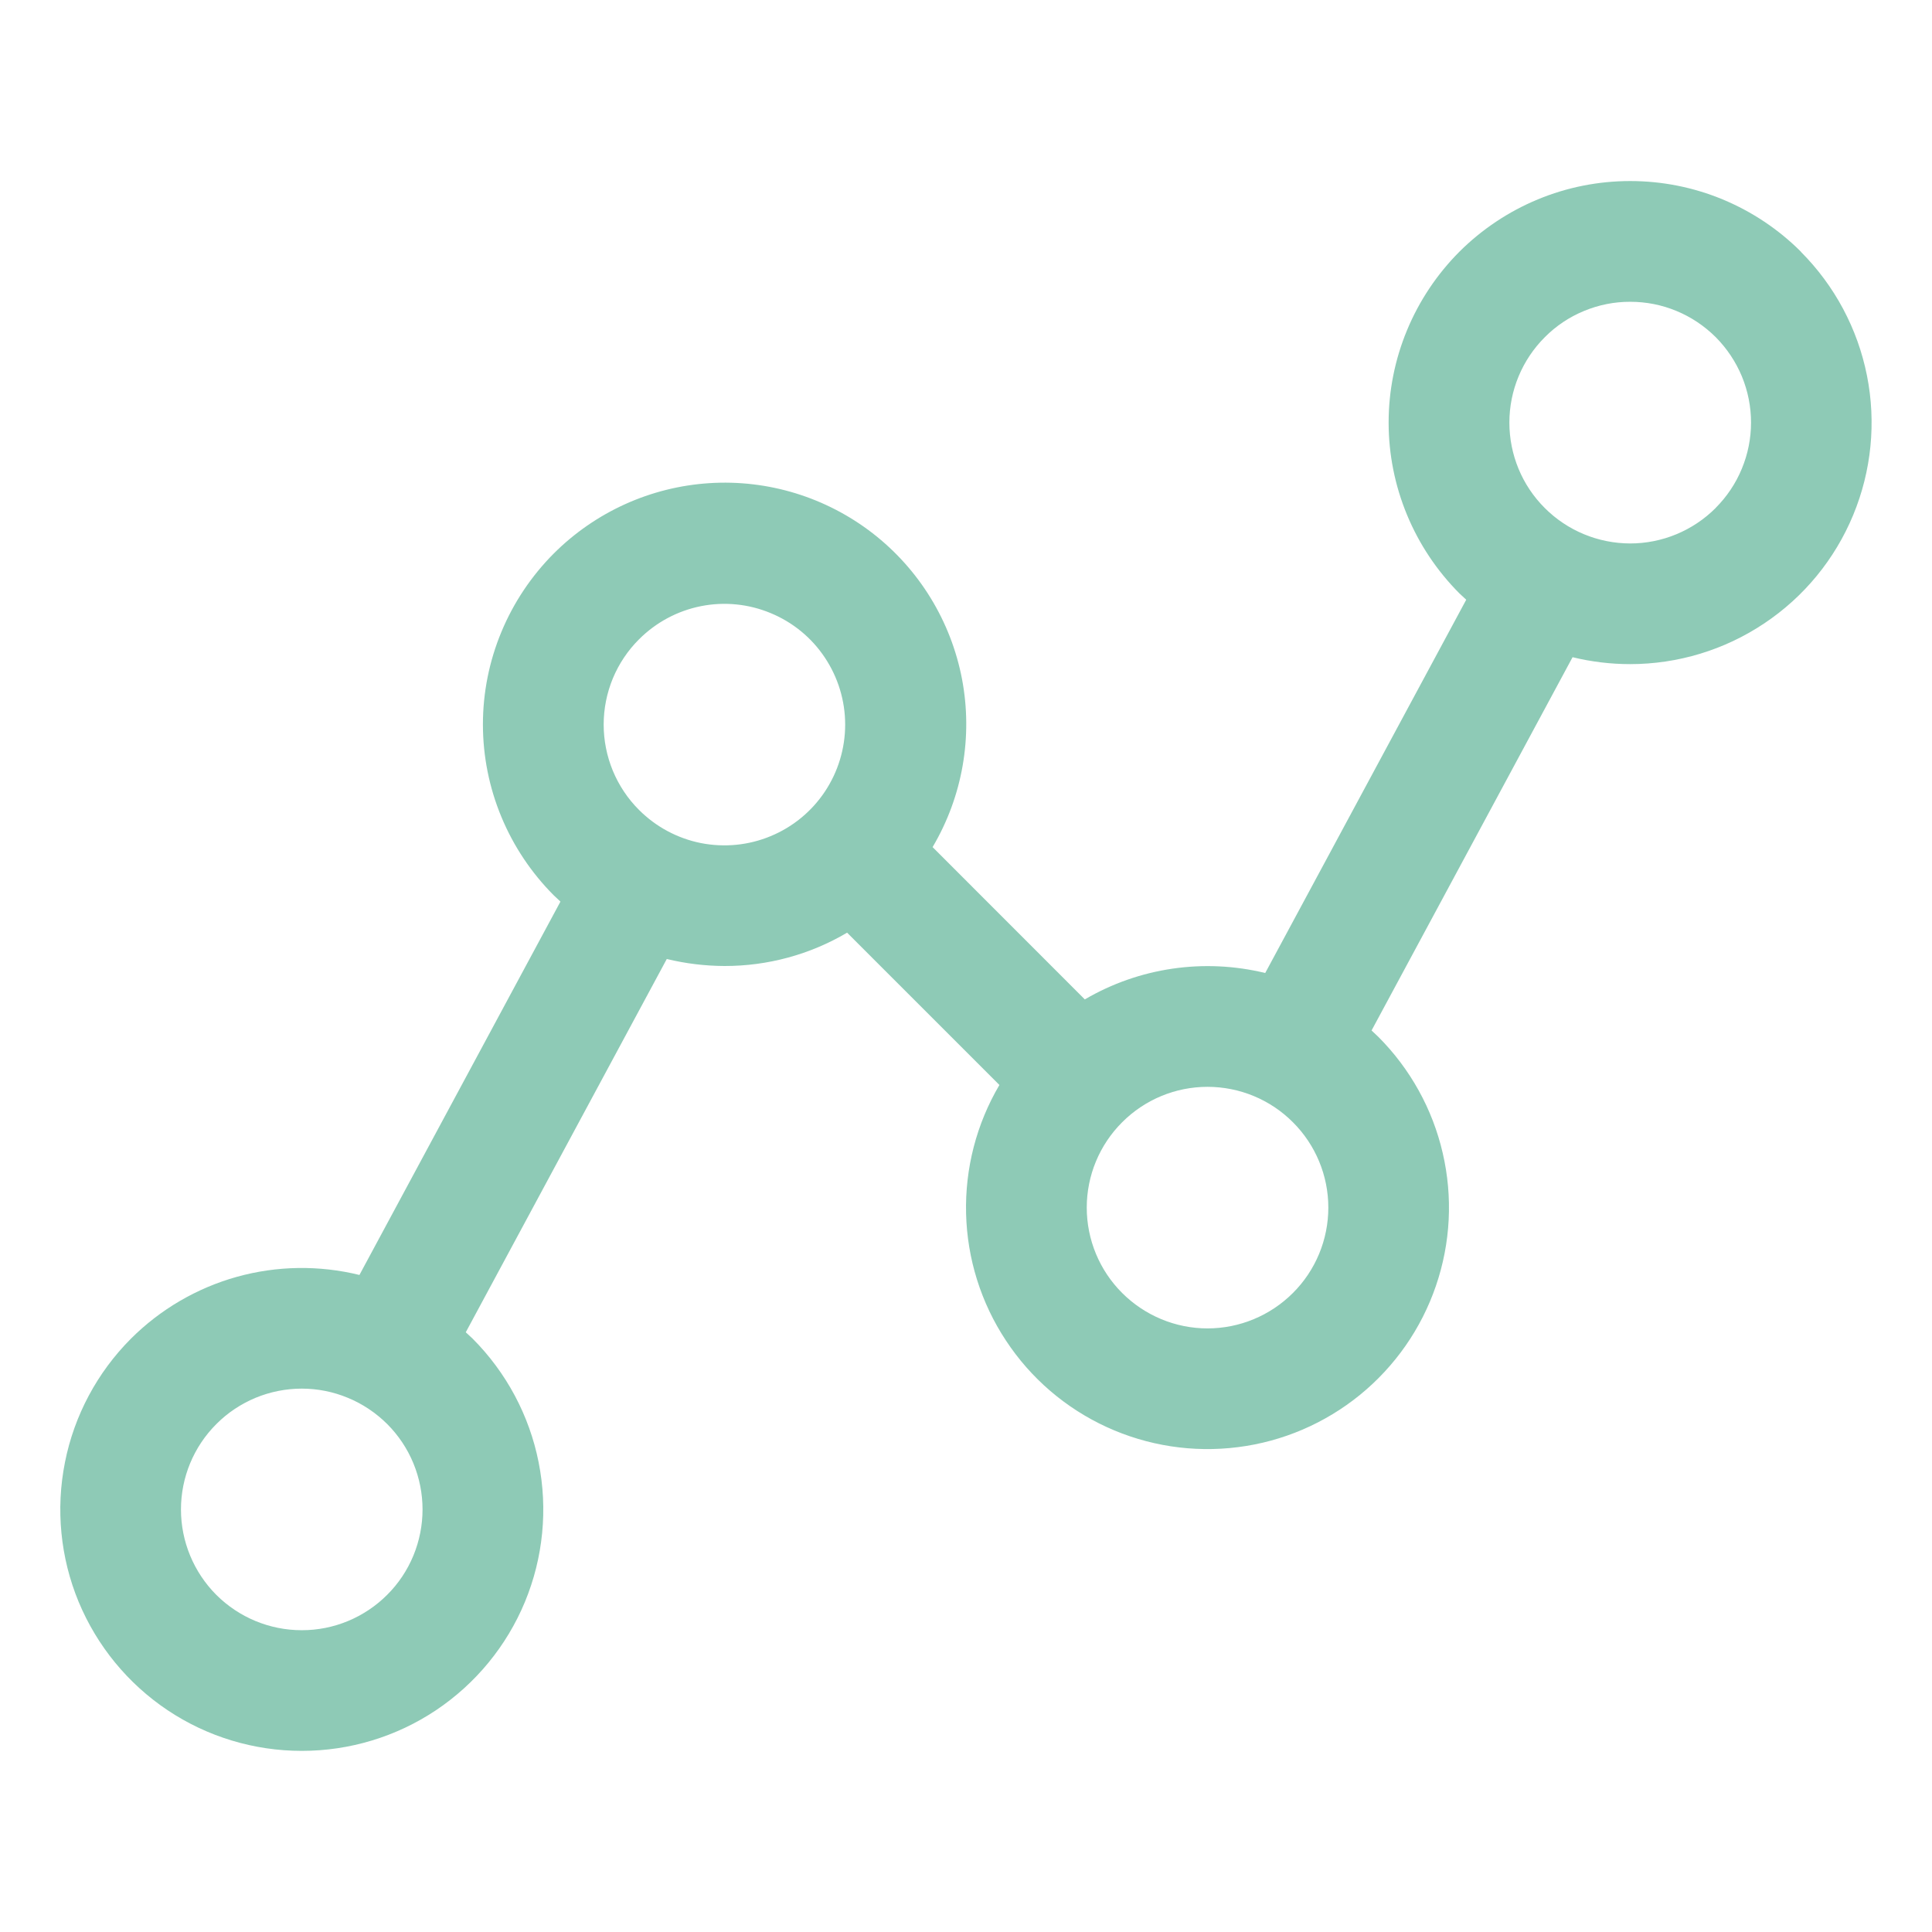 <svg width="24" height="24" viewBox="0 0 24 24" fill="none" xmlns="http://www.w3.org/2000/svg">
<path d="M22.372 3.127C22.094 2.849 21.763 2.628 21.399 2.477C21.035 2.326 20.645 2.249 20.251 2.249C19.857 2.249 19.467 2.326 19.103 2.477C18.739 2.628 18.408 2.849 18.129 3.127C17.851 3.406 17.63 3.737 17.479 4.101C17.328 4.465 17.25 4.855 17.25 5.249C17.25 5.643 17.328 6.033 17.479 6.397C17.63 6.761 17.851 7.092 18.129 7.371C18.157 7.398 18.186 7.424 18.214 7.45L15.717 12.087C14.956 11.902 14.152 12.019 13.476 12.415L11.585 10.523C11.957 9.894 12.087 9.151 11.95 8.433C11.812 7.715 11.418 7.072 10.84 6.624C10.262 6.177 9.541 5.955 8.811 6.002C8.082 6.049 7.395 6.36 6.878 6.877C6.6 7.156 6.379 7.487 6.228 7.851C6.077 8.215 5.999 8.605 5.999 8.999C5.999 9.393 6.077 9.783 6.228 10.147C6.379 10.511 6.6 10.842 6.878 11.121C6.906 11.148 6.934 11.174 6.962 11.2L4.465 15.838C3.964 15.715 3.44 15.723 2.943 15.861C2.445 16 1.992 16.265 1.627 16.629C1.208 17.049 0.922 17.584 0.807 18.165C0.691 18.747 0.75 19.351 0.977 19.899C1.205 20.447 1.589 20.915 2.082 21.245C2.576 21.575 3.156 21.75 3.749 21.75C4.342 21.75 4.922 21.575 5.416 21.245C5.909 20.915 6.294 20.447 6.521 19.899C6.748 19.351 6.807 18.747 6.691 18.165C6.576 17.584 6.29 17.049 5.871 16.629C5.843 16.602 5.814 16.576 5.786 16.55L8.283 11.913C8.518 11.97 8.758 11.999 9 12C9.536 12.001 10.062 11.858 10.523 11.586L12.415 13.478C12.13 13.962 11.987 14.515 12.001 15.076C12.015 15.637 12.186 16.183 12.495 16.651C12.803 17.12 13.237 17.493 13.747 17.727C14.256 17.961 14.822 18.048 15.378 17.977C15.935 17.907 16.46 17.681 16.895 17.327C17.33 16.972 17.657 16.503 17.838 15.972C18.02 15.441 18.049 14.87 17.922 14.324C17.796 13.777 17.518 13.277 17.122 12.88C17.094 12.853 17.066 12.827 17.038 12.801L19.535 8.164C19.769 8.221 20.009 8.25 20.25 8.25C20.843 8.25 21.423 8.074 21.916 7.744C22.41 7.415 22.794 6.946 23.021 6.398C23.248 5.85 23.308 5.247 23.192 4.665C23.076 4.083 22.791 3.549 22.372 3.129L22.372 3.127ZM4.809 19.812C4.528 20.093 4.146 20.252 3.748 20.251C3.35 20.251 2.969 20.093 2.687 19.812C2.406 19.53 2.248 19.148 2.248 18.751C2.248 18.353 2.406 17.971 2.688 17.69C2.827 17.55 2.993 17.44 3.175 17.364C3.357 17.289 3.552 17.25 3.749 17.25C3.946 17.25 4.141 17.289 4.323 17.365C4.505 17.44 4.67 17.551 4.81 17.69C4.949 17.829 5.06 17.995 5.135 18.177C5.21 18.359 5.249 18.554 5.249 18.751C5.249 18.948 5.21 19.143 5.135 19.325C5.059 19.508 4.949 19.673 4.809 19.812ZM7.939 10.062C7.799 9.923 7.689 9.757 7.613 9.575C7.538 9.393 7.499 9.198 7.499 9.001C7.499 8.804 7.538 8.609 7.613 8.427C7.689 8.245 7.799 8.08 7.939 7.941C8.149 7.731 8.416 7.588 8.707 7.53C8.998 7.472 9.299 7.502 9.573 7.616C9.847 7.729 10.082 7.921 10.246 8.168C10.411 8.415 10.499 8.705 10.499 9.001C10.499 9.298 10.411 9.588 10.246 9.835C10.082 10.081 9.847 10.274 9.573 10.387C9.299 10.501 8.998 10.53 8.707 10.473C8.416 10.415 8.149 10.272 7.939 10.062ZM16.061 16.062C15.78 16.343 15.398 16.502 15 16.502C14.603 16.502 14.221 16.343 13.94 16.062C13.658 15.781 13.5 15.399 13.5 15.001C13.5 14.604 13.658 14.222 13.94 13.941C14.221 13.659 14.603 13.501 15 13.501C15.398 13.501 15.78 13.659 16.061 13.941C16.343 14.222 16.501 14.604 16.501 15.001C16.501 15.399 16.343 15.781 16.061 16.062ZM21.311 6.312C21.029 6.593 20.648 6.751 20.25 6.751C19.852 6.75 19.47 6.592 19.189 6.31C18.907 6.029 18.75 5.647 18.75 5.249C18.75 4.851 18.909 4.469 19.191 4.188C19.33 4.048 19.495 3.938 19.677 3.863C19.86 3.787 20.055 3.748 20.252 3.749C20.449 3.749 20.644 3.787 20.826 3.863C21.008 3.938 21.173 4.049 21.313 4.188C21.452 4.328 21.562 4.493 21.638 4.675C21.713 4.857 21.752 5.052 21.752 5.249C21.752 5.446 21.713 5.642 21.637 5.824C21.562 6.006 21.451 6.171 21.312 6.31L21.311 6.312Z" fill="#8ECAB6"/>
</svg>
